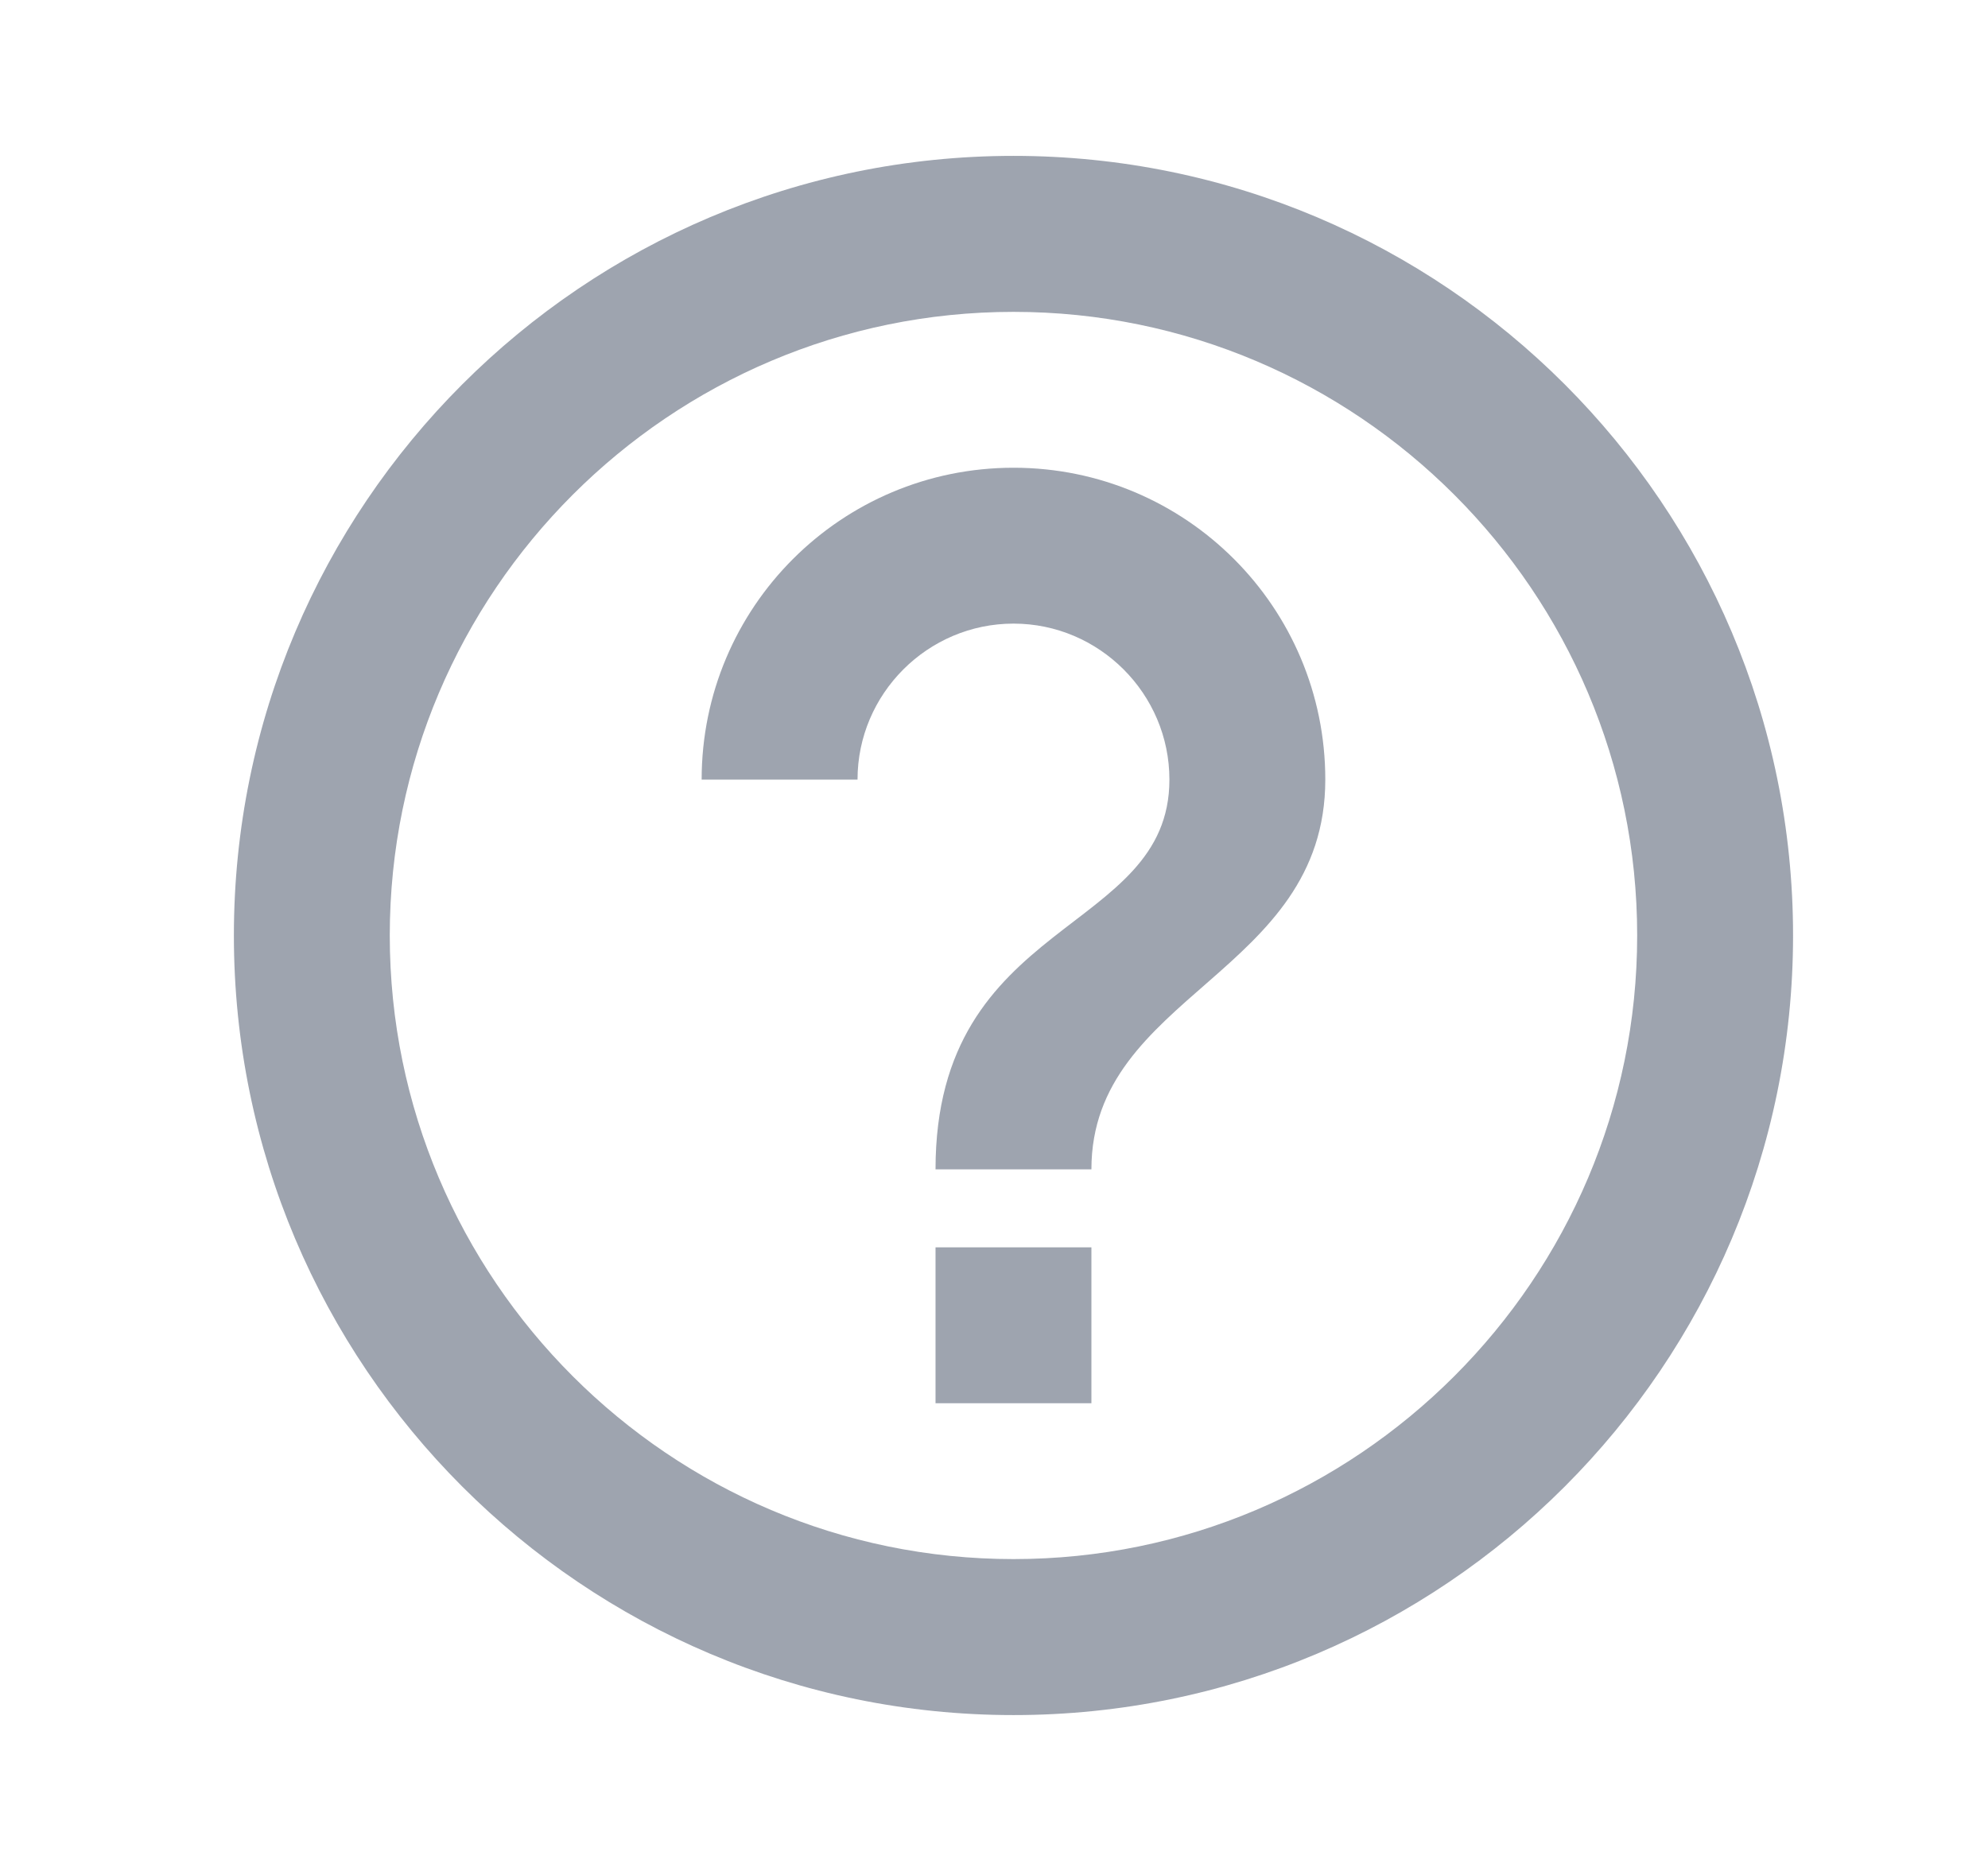 <?xml version="1.0" encoding="UTF-8"?> <svg xmlns="http://www.w3.org/2000/svg" width="17" height="16" viewBox="0 0 17 16" fill="none"><g clip-path="url(#clip0_103_3996)"><path opacity="0.54" d="M8 12H9.333V10.667H8V12ZM8.667 1.333C4.987 1.333 2 4.32 2 8C2 11.68 4.987 14.667 8.667 14.667C12.347 14.667 15.333 11.68 15.333 8C15.333 4.32 12.347 1.333 8.667 1.333ZM8.667 13.333C5.727 13.333 3.333 10.94 3.333 8C3.333 5.06 5.727 2.667 8.667 2.667C11.607 2.667 14 5.06 14 8C14 10.94 11.607 13.333 8.667 13.333ZM8.667 4C7.193 4 6 5.193 6 6.667H7.333C7.333 5.933 7.933 5.333 8.667 5.333C9.4 5.333 10 5.933 10 6.667C10 8 8 7.833 8 10H9.333C9.333 8.5 11.333 8.333 11.333 6.667C11.333 5.193 10.14 4 8.667 4Z" fill="#4D576C"></path></g><defs><clipPath id="clip0_103_3996"><rect width="16" height="16" fill="white" transform="translate(0.666)"></rect></clipPath></defs></svg> 